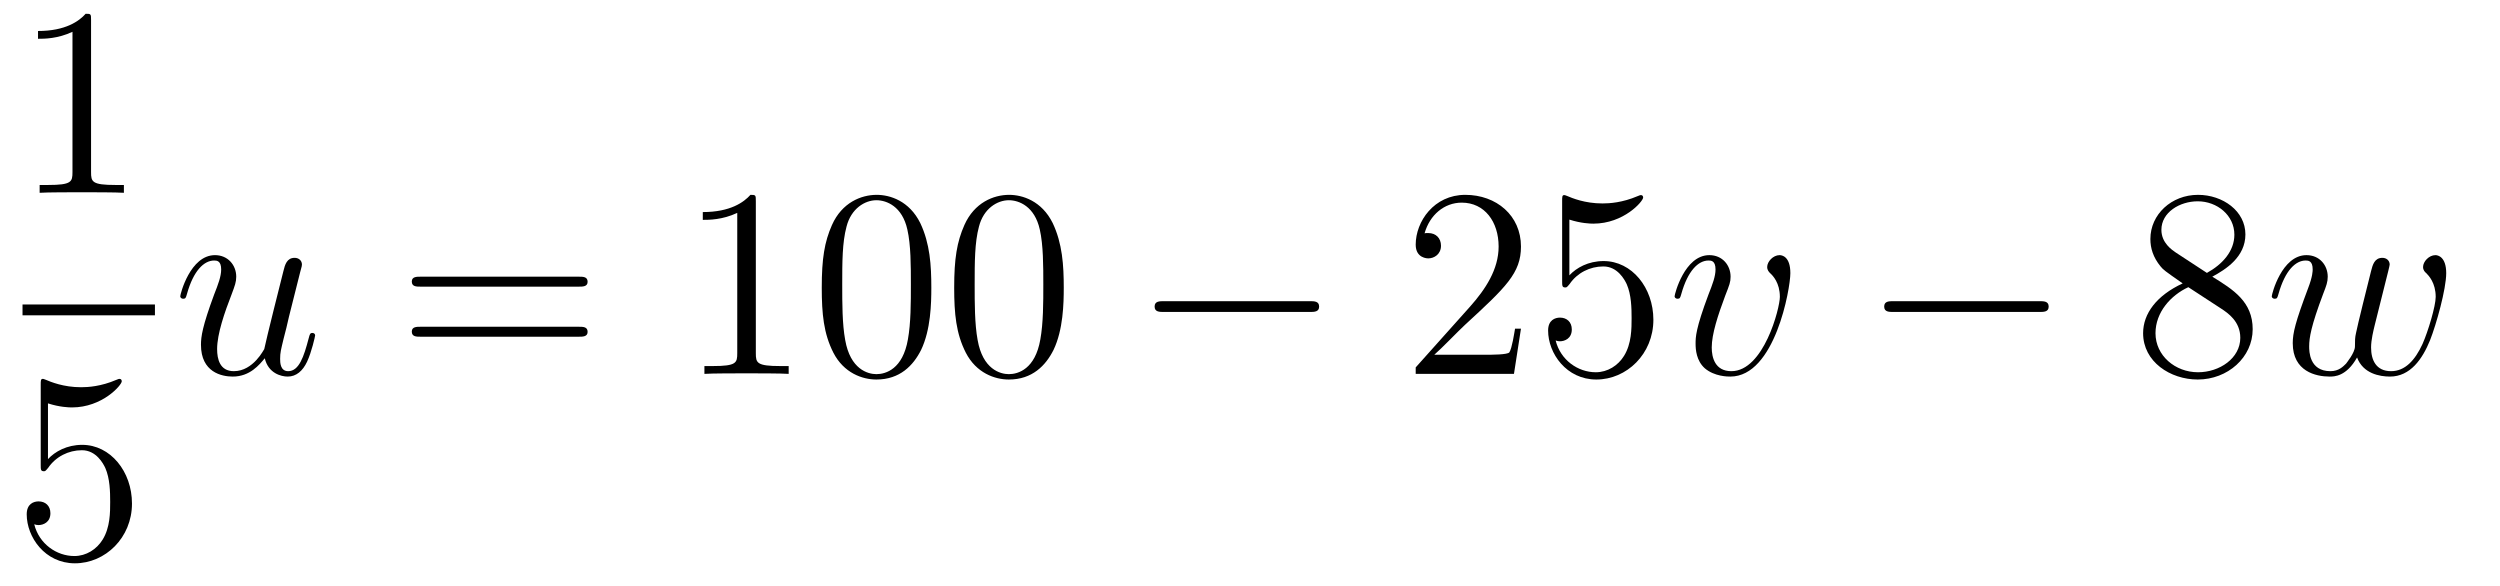<?xml version='1.0'?>
<!-- This file was generated by dvisvgm 1.14.1 -->
<svg height='26pt' version='1.1' viewBox='0 -26 111 26' width='111pt' xmlns='http://www.w3.org/2000/svg' xmlns:xlink='http://www.w3.org/1999/xlink'>
<g id='page1'>
<g transform='matrix(1 0 0 1 -129 641)'>
<path d='M133.043 -666.102C133.043 -666.378 133.043 -666.389 132.804 -666.389C132.517 -666.067 131.919 -665.624 130.688 -665.624V-665.278C130.963 -665.278 131.56 -665.278 132.218 -665.588V-659.36C132.218 -658.93 132.182 -658.787 131.13 -658.787H130.76V-658.44C131.082 -658.464 132.242 -658.464 132.636 -658.464C133.031 -658.464 134.178 -658.464 134.501 -658.44V-658.787H134.131C133.079 -658.787 133.043 -658.93 133.043 -659.36V-666.102Z' fill-rule='evenodd'/>
<path d='M130 -653H135.879V-653.481H130'/>
<path d='M131.13 -649.09C131.644 -648.922 132.063 -648.91 132.194 -648.91C133.545 -648.91 134.406 -649.902 134.406 -650.07C134.406 -650.118 134.382 -650.178 134.31 -650.178C134.286 -650.178 134.262 -650.178 134.154 -650.13C133.485 -649.843 132.911 -649.807 132.601 -649.807C131.812 -649.807 131.25 -650.046 131.022 -650.142C130.939 -650.178 130.915 -650.178 130.903 -650.178C130.808 -650.178 130.808 -650.106 130.808 -649.914V-646.364C130.808 -646.149 130.808 -646.077 130.951 -646.077C131.011 -646.077 131.022 -646.089 131.142 -646.233C131.477 -646.723 132.039 -647.01 132.636 -647.01C133.27 -647.01 133.581 -646.424 133.676 -646.221C133.88 -645.754 133.892 -645.169 133.892 -644.714C133.892 -644.26 133.892 -643.579 133.557 -643.041C133.294 -642.611 132.828 -642.312 132.302 -642.312C131.513 -642.312 130.736 -642.85 130.52 -643.722C130.58 -643.698 130.652 -643.687 130.712 -643.687C130.915 -643.687 131.238 -643.806 131.238 -644.212C131.238 -644.547 131.011 -644.738 130.712 -644.738C130.497 -644.738 130.186 -644.631 130.186 -644.165C130.186 -643.148 130.999 -641.989 132.326 -641.989C133.676 -641.989 134.86 -643.125 134.86 -644.643C134.86 -646.065 133.903 -647.249 132.648 -647.249C131.967 -647.249 131.441 -646.95 131.13 -646.615V-649.09Z' fill-rule='evenodd'/>
<path d='M140.756 -651.093C140.912 -650.424 141.486 -650.28 141.773 -650.28C142.155 -650.28 142.442 -650.532 142.633 -650.938C142.836 -651.368 142.992 -652.073 142.992 -652.109C142.992 -652.169 142.944 -652.217 142.872 -652.217C142.765 -652.217 142.753 -652.157 142.705 -651.978C142.49 -651.153 142.274 -650.52 141.796 -650.52C141.438 -650.52 141.438 -650.914 141.438 -651.069C141.438 -651.344 141.473 -651.464 141.593 -651.966C141.677 -652.289 141.761 -652.612 141.832 -652.946L142.322 -654.895C142.406 -655.193 142.406 -655.218 142.406 -655.253C142.406 -655.433 142.263 -655.552 142.083 -655.552C141.737 -655.552 141.653 -655.253 141.581 -654.954C141.462 -654.488 140.816 -651.918 140.733 -651.5C140.721 -651.5 140.254 -650.52 139.382 -650.52C138.76 -650.52 138.64 -651.057 138.64 -651.5C138.64 -652.181 138.975 -653.137 139.286 -653.938C139.429 -654.321 139.489 -654.476 139.489 -654.715C139.489 -655.229 139.119 -655.672 138.545 -655.672C137.445 -655.672 137.003 -653.938 137.003 -653.843C137.003 -653.795 137.051 -653.735 137.134 -653.735C137.242 -653.735 137.254 -653.783 137.302 -653.95C137.588 -654.978 138.055 -655.433 138.509 -655.433C138.628 -655.433 138.82 -655.421 138.82 -655.038C138.82 -654.727 138.688 -654.381 138.509 -653.927C137.983 -652.504 137.923 -652.05 137.923 -651.691C137.923 -650.472 138.844 -650.28 139.334 -650.28C140.099 -650.28 140.517 -650.807 140.756 -651.093Z' fill-rule='evenodd'/>
<path d='M154.708 -654.273C154.875 -654.273 155.09 -654.273 155.09 -654.488C155.09 -654.715 154.887 -654.715 154.708 -654.715H147.667C147.499 -654.715 147.284 -654.715 147.284 -654.5C147.284 -654.273 147.488 -654.273 147.667 -654.273H154.708ZM154.708 -652.05C154.875 -652.05 155.09 -652.05 155.09 -652.265C155.09 -652.492 154.887 -652.492 154.708 -652.492H147.667C147.499 -652.492 147.284 -652.492 147.284 -652.277C147.284 -652.05 147.488 -652.05 147.667 -652.05H154.708Z' fill-rule='evenodd'/>
<path d='M162.559 -658.062C162.559 -658.338 162.559 -658.349 162.32 -658.349C162.033 -658.027 161.435 -657.584 160.204 -657.584V-657.238C160.479 -657.238 161.076 -657.238 161.734 -657.548V-651.32C161.734 -650.89 161.698 -650.747 160.646 -650.747H160.276V-650.4C160.598 -650.424 161.758 -650.424 162.152 -650.424C162.547 -650.424 163.694 -650.424 164.017 -650.4V-650.747H163.647C162.595 -650.747 162.559 -650.89 162.559 -651.32V-658.062ZM170.351 -654.225C170.351 -655.218 170.292 -656.186 169.861 -657.094C169.371 -658.087 168.51 -658.349 167.925 -658.349C167.231 -658.349 166.382 -658.003 165.94 -657.011C165.606 -656.257 165.486 -655.516 165.486 -654.225C165.486 -653.066 165.57 -652.193 166 -651.344C166.466 -650.436 167.291 -650.149 167.913 -650.149C168.953 -650.149 169.55 -650.771 169.897 -651.464C170.327 -652.36 170.351 -653.532 170.351 -654.225ZM167.913 -650.388C167.53 -650.388 166.753 -650.603 166.526 -651.906C166.395 -652.623 166.395 -653.532 166.395 -654.369C166.395 -655.349 166.395 -656.233 166.586 -656.939C166.789 -657.74 167.399 -658.11 167.913 -658.11C168.367 -658.11 169.06 -657.835 169.287 -656.808C169.443 -656.126 169.443 -655.182 169.443 -654.369C169.443 -653.568 169.443 -652.659 169.311 -651.93C169.084 -650.615 168.331 -650.388 167.913 -650.388ZM176.231 -654.225C176.231 -655.218 176.171 -656.186 175.741 -657.094C175.251 -658.087 174.39 -658.349 173.805 -658.349C173.111 -658.349 172.262 -658.003 171.82 -657.011C171.486 -656.257 171.366 -655.516 171.366 -654.225C171.366 -653.066 171.45 -652.193 171.88 -651.344C172.346 -650.436 173.171 -650.149 173.793 -650.149C174.833 -650.149 175.43 -650.771 175.777 -651.464C176.207 -652.36 176.231 -653.532 176.231 -654.225ZM173.793 -650.388C173.41 -650.388 172.633 -650.603 172.406 -651.906C172.275 -652.623 172.275 -653.532 172.275 -654.369C172.275 -655.349 172.275 -656.233 172.466 -656.939C172.669 -657.74 173.279 -658.11 173.793 -658.11C174.247 -658.11 174.94 -657.835 175.167 -656.808C175.323 -656.126 175.323 -655.182 175.323 -654.369C175.323 -653.568 175.323 -652.659 175.191 -651.93C174.964 -650.615 174.211 -650.388 173.793 -650.388Z' fill-rule='evenodd'/>
<path d='M187.15 -653.149C187.354 -653.149 187.569 -653.149 187.569 -653.388C187.569 -653.628 187.354 -653.628 187.15 -653.628H180.683C180.48 -653.628 180.265 -653.628 180.265 -653.388C180.265 -653.149 180.48 -653.149 180.683 -653.149H187.15Z' fill-rule='evenodd'/>
<path d='M196.531 -652.408H196.268C196.232 -652.205 196.136 -651.547 196.016 -651.356C195.934 -651.249 195.252 -651.249 194.893 -651.249H192.682C193.004 -651.524 193.734 -652.289 194.045 -652.576C195.862 -654.249 196.531 -654.871 196.531 -656.054C196.531 -657.429 195.443 -658.349 194.057 -658.349C192.67 -658.349 191.857 -657.166 191.857 -656.138C191.857 -655.528 192.383 -655.528 192.419 -655.528C192.67 -655.528 192.98 -655.707 192.98 -656.09C192.98 -656.425 192.754 -656.652 192.419 -656.652C192.311 -656.652 192.287 -656.652 192.251 -656.64C192.479 -657.453 193.123 -658.003 193.901 -658.003C194.917 -658.003 195.539 -657.154 195.539 -656.054C195.539 -655.038 194.953 -654.153 194.272 -653.388L191.857 -650.687V-650.4H196.22L196.531 -652.408ZM198.68 -657.25C199.195 -657.082 199.613 -657.07 199.745 -657.07C201.096 -657.07 201.956 -658.062 201.956 -658.23C201.956 -658.278 201.932 -658.338 201.86 -658.338C201.836 -658.338 201.814 -658.338 201.706 -658.29C201.036 -658.003 200.462 -657.967 200.152 -657.967C199.362 -657.967 198.8 -658.206 198.574 -658.302C198.49 -658.338 198.466 -658.338 198.454 -658.338C198.359 -658.338 198.359 -658.266 198.359 -658.074V-654.524C198.359 -654.309 198.359 -654.237 198.502 -654.237C198.562 -654.237 198.574 -654.249 198.694 -654.393C199.027 -654.883 199.59 -655.17 200.188 -655.17C200.821 -655.17 201.132 -654.584 201.227 -654.381C201.431 -653.914 201.443 -653.329 201.443 -652.874C201.443 -652.42 201.443 -651.739 201.108 -651.201C200.845 -650.771 200.378 -650.472 199.853 -650.472C199.063 -650.472 198.287 -651.01 198.071 -651.882C198.131 -651.858 198.203 -651.847 198.263 -651.847C198.466 -651.847 198.788 -651.966 198.788 -652.372C198.788 -652.707 198.562 -652.898 198.263 -652.898C198.048 -652.898 197.736 -652.791 197.736 -652.325C197.736 -651.308 198.55 -650.149 199.877 -650.149C201.227 -650.149 202.41 -651.285 202.41 -652.803C202.41 -654.225 201.455 -655.409 200.2 -655.409C199.518 -655.409 198.992 -655.11 198.68 -654.775V-657.25Z' fill-rule='evenodd'/>
<path d='M208.492 -654.871C208.492 -655.624 208.109 -655.672 208.014 -655.672C207.726 -655.672 207.463 -655.385 207.463 -655.146C207.463 -655.002 207.547 -654.919 207.595 -654.871C207.715 -654.763 208.026 -654.441 208.026 -653.819C208.026 -653.317 207.308 -650.52 205.873 -650.52C205.145 -650.52 205.001 -651.129 205.001 -651.572C205.001 -652.169 205.277 -653.006 205.598 -653.867C205.79 -654.357 205.838 -654.476 205.838 -654.715C205.838 -655.218 205.48 -655.672 204.894 -655.672C203.794 -655.672 203.352 -653.938 203.352 -653.843C203.352 -653.795 203.399 -653.735 203.483 -653.735C203.591 -653.735 203.603 -653.783 203.651 -653.95C203.938 -654.978 204.403 -655.433 204.858 -655.433C204.965 -655.433 205.169 -655.433 205.169 -655.038C205.169 -654.727 205.037 -654.381 204.858 -653.927C204.284 -652.396 204.284 -652.026 204.284 -651.739C204.284 -651.476 204.319 -650.986 204.69 -650.651C205.121 -650.28 205.718 -650.28 205.826 -650.28C207.81 -650.28 208.492 -654.189 208.492 -654.871Z' fill-rule='evenodd'/>
<path d='M219.544 -653.149C219.746 -653.149 219.961 -653.149 219.961 -653.388C219.961 -653.628 219.746 -653.628 219.544 -653.628H213.076C212.873 -653.628 212.658 -653.628 212.658 -653.388C212.658 -653.149 212.873 -653.149 213.076 -653.149H219.544Z' fill-rule='evenodd'/>
<path d='M227.226 -654.715C227.824 -655.038 228.696 -655.588 228.696 -656.592C228.696 -657.632 227.692 -658.349 226.592 -658.349C225.409 -658.349 224.477 -657.477 224.477 -656.389C224.477 -655.983 224.597 -655.576 224.93 -655.17C225.062 -655.014 225.074 -655.002 225.911 -654.417C224.752 -653.879 224.154 -653.078 224.154 -652.205C224.154 -650.938 225.361 -650.149 226.58 -650.149C227.908 -650.149 229.019 -651.129 229.019 -652.384C229.019 -653.604 228.158 -654.142 227.226 -654.715ZM225.6 -655.791C225.445 -655.899 224.966 -656.21 224.966 -656.795C224.966 -657.573 225.78 -658.062 226.58 -658.062C227.441 -658.062 228.206 -657.441 228.206 -656.58C228.206 -655.851 227.681 -655.265 226.987 -654.883L225.6 -655.791ZM226.162 -654.249L227.609 -653.305C227.92 -653.102 228.469 -652.731 228.469 -652.002C228.469 -651.093 227.549 -650.472 226.592 -650.472C225.576 -650.472 224.704 -651.213 224.704 -652.205C224.704 -653.137 225.385 -653.891 226.162 -654.249Z' fill-rule='evenodd'/>
<path d='M233.654 -651.129C233.918 -650.412 234.659 -650.28 235.114 -650.28C236.022 -650.28 236.56 -651.069 236.894 -651.894C237.169 -652.587 237.612 -654.166 237.612 -654.871C237.612 -655.6 237.241 -655.672 237.133 -655.672C236.846 -655.672 236.584 -655.385 236.584 -655.146C236.584 -655.002 236.668 -654.919 236.728 -654.871C236.834 -654.763 237.145 -654.441 237.145 -653.819C237.145 -653.412 236.81 -652.289 236.56 -651.727C236.225 -650.998 235.783 -650.52 235.162 -650.52C234.492 -650.52 234.276 -651.022 234.276 -651.572C234.276 -651.918 234.384 -652.337 234.432 -652.54L234.934 -654.548C234.994 -654.787 235.102 -655.206 235.102 -655.253C235.102 -655.433 234.958 -655.552 234.779 -655.552C234.432 -655.552 234.348 -655.253 234.276 -654.967C234.157 -654.5 233.654 -652.48 233.608 -652.217C233.56 -652.014 233.56 -651.882 233.56 -651.619C233.56 -651.333 233.177 -650.878 233.165 -650.854C233.033 -650.723 232.842 -650.52 232.471 -650.52C231.527 -650.52 231.527 -651.416 231.527 -651.619C231.527 -652.002 231.611 -652.528 232.148 -653.95C232.292 -654.321 232.351 -654.476 232.351 -654.715C232.351 -655.218 231.994 -655.672 231.407 -655.672C230.308 -655.672 229.866 -653.938 229.866 -653.843C229.866 -653.795 229.913 -653.735 229.997 -653.735C230.105 -653.735 230.117 -653.783 230.165 -653.95C230.462 -655.002 230.929 -655.433 231.372 -655.433C231.491 -655.433 231.683 -655.421 231.683 -655.038C231.683 -654.978 231.683 -654.727 231.479 -654.201C230.917 -652.707 230.798 -652.217 230.798 -651.763C230.798 -650.508 231.826 -650.28 232.435 -650.28C232.639 -650.28 233.177 -650.28 233.654 -651.129Z' fill-rule='evenodd'/>
</g>
</g>
</svg>
